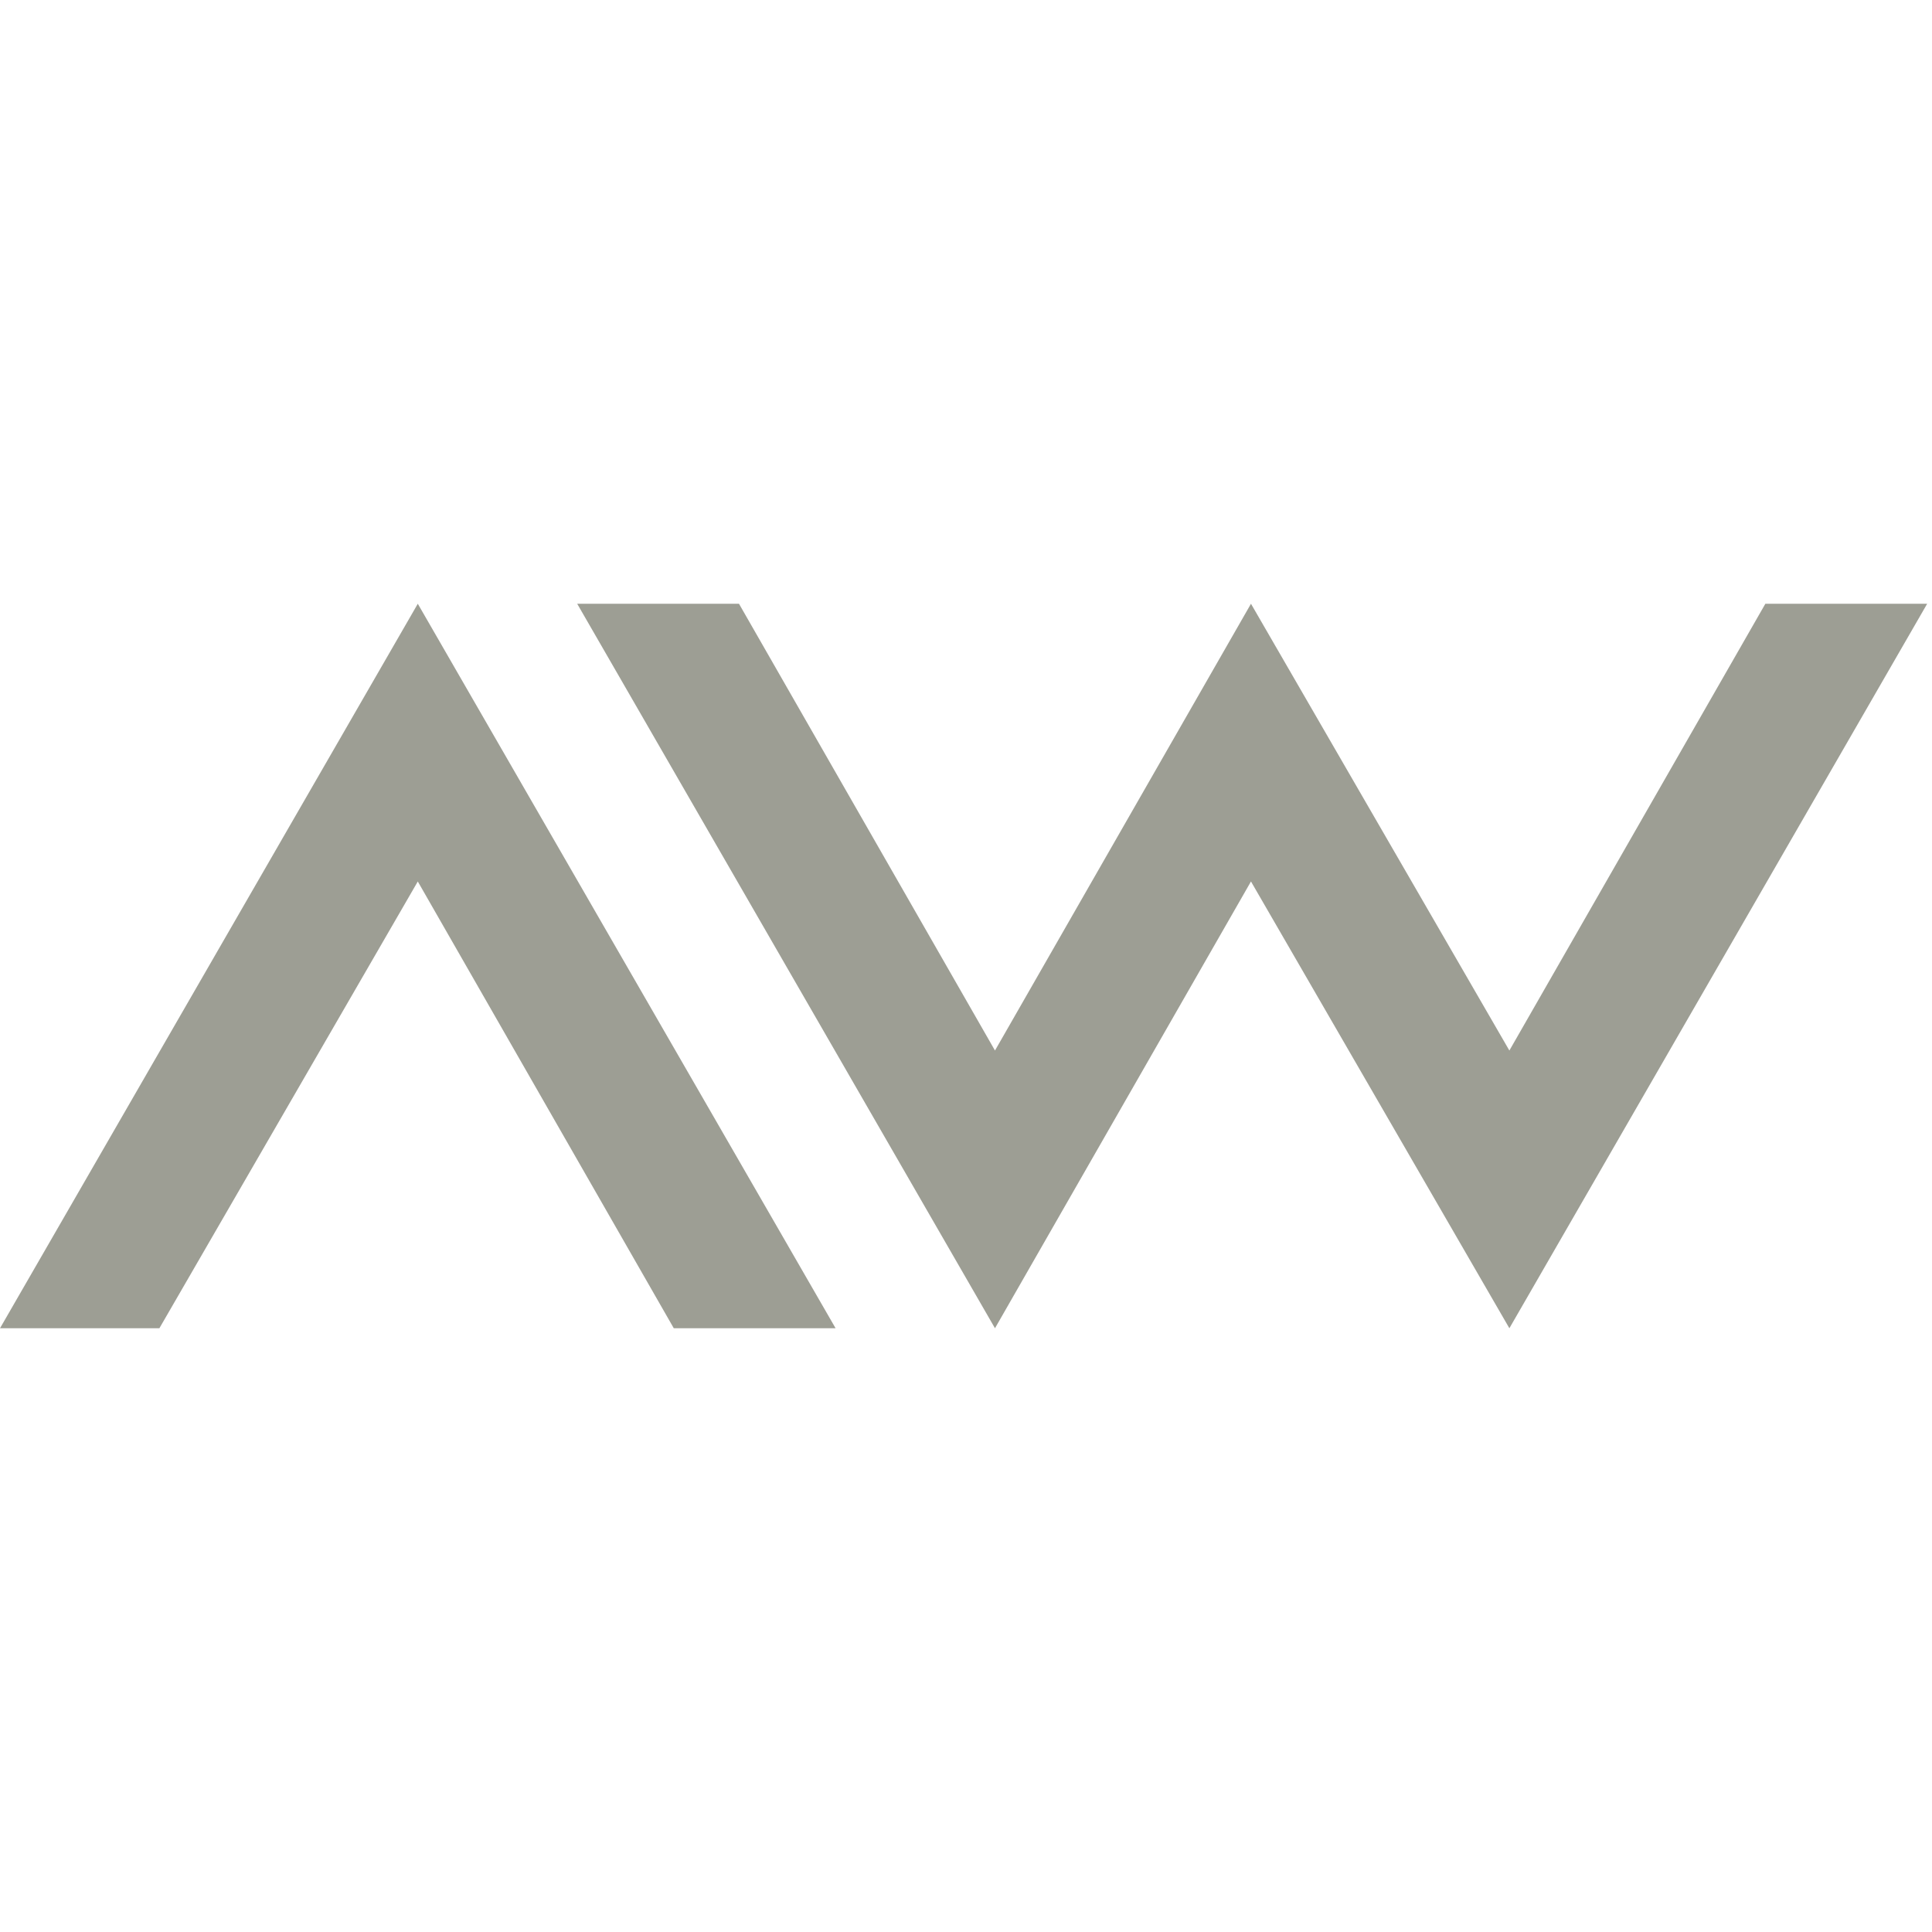 <svg version="1.2" xmlns="http://www.w3.org/2000/svg" viewBox="0 0 80 80" width="80" height="80">
	<title>1797359_Ashton Woods_572880923</title>
	<style>
		.s0 { fill: #9d9e94 } 
		.s1 { fill: #32362f } 
	</style>
	<g>
		<g>
			<path class="s0" d="m17.3 25l-17.3 30h6.6l10.7-18.5 10.6 18.5h6.7z"/>
			<path class="s0" d="m73.1 25l-10.6 18.5-10.7-18.5-10.6 18.5-10.6-18.5h-6.7l17.3 30 10.6-18.5 10.7 18.5 17.3-30z"/>
		</g>
		<g>
			<path class="s1" d="m82.3 45.4l5.1-11.2q0 0 0-0.1 0.1 0 0.1 0 0-0.1 0.1-0.1 0 0 0.1 0h0.1q0.1 0 0.1 0 0.1 0 0.1 0.1 0 0 0.1 0 0 0.1 0 0.1l5 11.2q0 0 0 0.1 0 0.1 0 0.1 0 0.1 0 0.1-0.1 0.1-0.1 0.1 0 0 0 0-0.1 0-0.1 0 0 0 0 0-0.1 0-0.1 0h-0.6q-0.1 0-0.1 0-0.1 0-0.1 0 0-0.1-0.1-0.1 0 0 0-0.1l-1.2-2.7h-5.9l-1.2 2.7q-0.1 0.1-0.1 0.1 0 0-0.1 0.1 0 0 0 0-0.1 0-0.1 0h-0.7q0 0-0.1 0-0.1 0-0.1 0 0-0.1-0.1-0.1 0-0.1 0-0.1 0-0.1 0-0.1 0 0 0 0 0-0.1 0-0.1 0 0 0 0zm7.9-3.5q-1.2-2.8-2.4-5.5h-0.1l-2.5 5.5z"/>
			<path class="s1" d="m95.4 44.1q0.1-0.2 0.2-0.3c0.2-0.3 0.4-0.4 0.6-0.2q0.3 0.3 0.6 0.5 0.4 0.2 0.7 0.4 0.4 0.1 0.8 0.2 0.3 0.1 0.7 0.2 0.4 0 0.8-0.1 0.4-0.1 0.7-0.4 0.3-0.2 0.5-0.5 0.2-0.4 0.2-0.8 0 0 0-0.1c0-1.1-1-1.8-2.9-2.6-1.8-0.8-2.9-1.5-2.9-3.4 0-1.2 0.9-3 3.6-3q0.3 0 0.7 0.1 0.4 0 0.7 0.1 0.4 0.1 0.7 0.3 0.4 0.2 0.7 0.4 0.1 0 0.1 0.1 0 0 0.1 0.1 0 0.1 0 0.1 0 0.1-0.1 0.2 0 0 0 0 0 0 0 0 0 0 0 0 0 0 0 0-0.1 0.2-0.2 0.3 0 0.1-0.1 0.2 0 0-0.1 0-0.1 0.1-0.2 0.1 0 0-0.1-0.1 0 0 0 0 0 0 0 0-0.1 0-0.1 0 0 0 0 0-0.2-0.2-0.5-0.3-0.3-0.1-0.5-0.2-0.3-0.1-0.6-0.2-0.3-0.1-0.6-0.1c-1.7 0-2.2 1.2-2.2 1.9 0 1.1 0.8 1.7 2.2 2.3 2.2 0.9 3.7 1.8 3.7 3.7 0 1.7-1.7 3-3.6 3q-0.5 0-1-0.1-0.4-0.1-0.9-0.3-0.4-0.2-0.8-0.4-0.4-0.3-0.8-0.6-0.1 0-0.1-0.1-0.1 0-0.1-0.1 0-0.1 0-0.1 0-0.1 0-0.2 0 0 0.1 0 0 0 0 0 0 0 0 0 0 0 0 0z"/>
			<path class="s1" d="m105.8 34.5q0-0.1 0.1-0.1 0-0.1 0-0.1 0.1-0.1 0.1-0.1 0.1 0 0.1 0h0.7q0.1 0 0.1 0 0.1 0 0.1 0.1 0.1 0 0.1 0.1 0 0 0 0.1v4.9h6.7v-4.9q0-0.1 0.1-0.1 0-0.1 0-0.1 0.1-0.1 0.1-0.1 0.1 0 0.2 0h0.6q0.1 0 0.1 0 0.1 0 0.1 0.1 0.1 0 0.1 0.1 0 0 0 0.1v11q0 0.1 0 0.1 0 0.1-0.1 0.1 0 0.1-0.1 0.1 0 0-0.1 0h-0.6q-0.1 0-0.2 0 0 0-0.1-0.1 0 0 0-0.1-0.1 0-0.1-0.1v-5h-6.7v5q0 0.1 0 0.1 0 0.1-0.1 0.1 0 0.1-0.1 0.1 0 0-0.1 0h-0.7q0 0-0.1 0 0 0-0.1-0.1 0 0 0-0.1-0.1 0-0.1-0.1z"/>
			<path class="s1" d="m121.1 35.3h-2.9q-0.1 0-0.1 0-0.1-0.1-0.1-0.1-0.1 0-0.1-0.1 0-0.1 0-0.1v-0.5q0-0.1 0-0.1 0-0.1 0.1-0.1 0-0.1 0.1-0.1 0 0 0.1 0h7q0.1 0 0.1 0 0.1 0 0.1 0.1 0.1 0 0.1 0.1 0 0 0 0.1v0.5q0 0 0 0.1 0 0.1-0.1 0.1 0 0-0.1 0.1 0 0-0.1 0h-2.9v10.2q0 0.1 0 0.1 0 0.1-0.1 0.1 0 0.1-0.1 0.1 0 0-0.1 0h-0.6q-0.1 0-0.1 0-0.1 0-0.1-0.1-0.1 0-0.1-0.1 0 0 0-0.1z"/>
			<path class="s1" d="m133 34c2.5 0 4.6 1.4 5.6 3.7 0.9 2.2 0.4 4.8-1.3 6.5-1.7 1.7-4.3 2.3-6.5 1.3-2.2-0.9-3.7-3.1-3.7-5.5q0-1.2 0.4-2.3 0.5-1.1 1.3-1.9 0.8-0.9 1.9-1.3 1.1-0.5 2.3-0.5zm0 10.8c2 0 3.7-1.1 4.5-2.9 0.7-1.8 0.3-3.9-1-5.3-1.4-1.4-3.5-1.8-5.3-1.1-1.8 0.8-3 2.5-3 4.5q0 1 0.4 1.8 0.4 0.9 1 1.6 0.7 0.7 1.6 1 0.9 0.4 1.8 0.4z"/>
			<path class="s1" d="m142.1 34.3q0 0 0.1-0.1 0-0.1 0-0.1 0.1 0 0.1-0.1 0.1 0 0.2 0h0.4l7.5 9.4v-8.9q0-0.1 0-0.1 0-0.1 0.1-0.1 0-0.1 0.1-0.1 0 0 0.1 0h0.6q0 0 0.1 0 0.1 0 0.1 0.1 0 0 0.1 0.1 0 0 0 0.1v11.2q0 0 0 0.1-0.1 0.1-0.1 0.1 0 0-0.1 0.1-0.1 0-0.1 0h-0.3l-7.6-9.5v9q0 0.1-0.1 0.1 0 0.1 0 0.1-0.1 0.1-0.1 0.1-0.1 0-0.2 0h-0.5q-0.1 0-0.2 0 0 0-0.1-0.1 0 0 0-0.1-0.1 0-0.1-0.1z"/>
			<path class="s1" d="m186.6 34c2.4 0 4.6 1.5 5.5 3.7 0.9 2.2 0.4 4.8-1.3 6.5-1.7 1.7-4.2 2.3-6.5 1.3-2.2-0.9-3.7-3-3.7-5.5q0-1.2 0.4-2.3 0.5-1.1 1.3-1.9 0.9-0.8 2-1.3 1-0.5 2.2-0.5zm0 10.8c2 0 3.7-1.1 4.5-2.9 0.8-1.8 0.4-3.9-1-5.3-1.4-1.4-3.5-1.8-5.3-1.1-1.8 0.8-2.9 2.5-3 4.5q0 1 0.4 1.9 0.4 0.8 1.1 1.5 0.6 0.7 1.5 1 0.9 0.4 1.8 0.4z"/>
			<path class="s1" d="m200.9 34c2.4 0 4.6 1.5 5.5 3.7 1 2.2 0.5 4.8-1.2 6.5-1.7 1.7-4.3 2.3-6.6 1.3-2.2-0.9-3.7-3-3.7-5.5q0-1.2 0.5-2.3 0.4-1.1 1.2-1.9 0.9-0.8 2-1.3 1.1-0.5 2.2-0.5zm0 10.8c2 0 3.8-1.1 4.5-2.9 0.8-1.8 0.4-3.9-1-5.3-1.4-1.4-3.4-1.8-5.2-1.1-1.8 0.8-3 2.5-3 4.5q0 1 0.3 1.9 0.4 0.8 1.1 1.5 0.6 0.7 1.5 1 0.9 0.4 1.8 0.4z"/>
			<path class="s1" d="m210 34.5q0-0.1 0-0.1 0-0.1 0.1-0.1 0-0.1 0.1-0.1 0 0 0.1 0h3.7c1.5 0 3 0.6 4.1 1.7 1.1 1.1 1.7 2.6 1.7 4.1 0 1.5-0.6 3-1.7 4.1-1.1 1.1-2.6 1.7-4.1 1.7h-3.7q-0.1 0-0.1 0-0.1 0-0.1-0.1-0.1 0-0.1-0.1 0 0 0-0.1zm3.7 10.2q0.9 0 1.8-0.3 0.8-0.3 1.5-0.9 0.6-0.6 1-1.5 0.4-0.8 0.4-1.7 0-0.1 0-0.3 0.1-0.9-0.3-1.8-0.3-0.8-0.9-1.4-0.6-0.7-1.4-1.1-0.8-0.4-1.7-0.4-0.2 0-0.4 0h-2.5v9.4z"/>
			<path class="s1" d="m222.1 44.1q0.1-0.2 0.2-0.3c0.2-0.3 0.4-0.4 0.6-0.2q0.3 0.3 0.6 0.5 0.3 0.2 0.7 0.4 0.4 0.1 0.7 0.2 0.4 0.1 0.8 0.2 0.4 0 0.8-0.1 0.4-0.1 0.7-0.3 0.3-0.3 0.5-0.6 0.2-0.4 0.2-0.8 0 0 0-0.1c0-1.1-1-1.8-2.9-2.6-1.8-0.8-2.9-1.5-2.9-3.4 0-1.2 0.9-3 3.5-3q0.4 0 0.8 0.1 0.4 0 0.7 0.1 0.4 0.2 0.7 0.3 0.4 0.2 0.7 0.4 0 0 0.1 0.1 0 0 0.1 0.1 0 0.1 0 0.1 0 0.1-0.1 0.2 0 0 0 0 0 0 0 0 0 0 0 0 0 0 0 0-0.1 0.2-0.2 0.3 0 0.1-0.1 0.2-0.1 0-0.1 0-0.1 0.1-0.2 0.1 0 0-0.1-0.1 0 0 0 0 0 0-0.1 0 0 0 0 0 0 0 0 0-0.2-0.2-0.5-0.3-0.3-0.1-0.5-0.2-0.3-0.1-0.6-0.2-0.3 0-0.6-0.1c-1.7 0-2.3 1.2-2.3 1.9 0 1.1 0.9 1.7 2.3 2.3 2.2 0.9 3.7 1.8 3.7 3.7 0 1.7-1.7 3-3.6 3q-0.5 0-1-0.1-0.4-0.1-0.9-0.3-0.4-0.2-0.8-0.4-0.5-0.2-0.8-0.6-0.1 0-0.1-0.1-0.1 0-0.1-0.1 0-0.1 0-0.1 0-0.1 0-0.2 0 0 0 0 0 0 0.1 0 0 0 0 0 0 0 0 0z"/>
			<path class="s1" d="m178.8 34.2h-0.6q-0.1 0-0.1 0-0.1 0-0.1 0 0 0.1-0.1 0.1 0 0 0 0.1l-4.1 9.2h-0.1c-0.7-1.5-3-6.7-3.8-8.5l-0.3-0.7q-0.1-0.1-0.1-0.1 0 0 0-0.1-0.1 0-0.1 0-0.1 0-0.1 0h-0.2q0 0-0.1 0 0 0-0.1 0 0 0.1 0 0.1 0 0-0.1 0.1l-0.3 0.7-3.8 8.5h-0.1c-0.8-1.8-4.1-9.2-4.1-9.2q0-0.1 0-0.1-0.1 0-0.1-0.1 0 0-0.1 0 0 0-0.1 0h-0.6q-0.1 0-0.1 0-0.1 0-0.1 0.1-0.1 0-0.1 0 0 0.1 0 0.2-0.1 0 0 0 0 0 0 0 0 0.1 0 0.1 0 0 0 0l5 11.2q0 0 0 0.1 0.1 0 0.1 0 0.1 0.1 0.1 0.1 0 0 0.1 0h0.1q0.1 0 0.1 0 0.1 0 0.1-0.1 0.1 0 0.1 0 0-0.1 0-0.1l4.2-9.3 4.2 9.3q0 0 0 0.1 0 0 0.1 0 0 0.1 0 0.1 0.1 0 0.1 0h0.2q0 0 0.1 0 0 0 0.1-0.1 0 0 0 0 0.1-0.1 0.1-0.1l5-11.2q0 0 0.1-0.1 0-0.1-0.1-0.1 0-0.1 0-0.1 0-0.1-0.1-0.1 0 0 0 0-0.1 0-0.1 0 0 0 0 0 0 0-0.1 0z"/>
			<path class="s1" d="m232.3 43.8q0.1 0 0.1 0 0.1 0 0.2 0 0 0.1 0.1 0.1 0.1 0 0.1 0 0.1 0.1 0.1 0.1 0.1 0 0.1 0.1 0.1 0 0.1 0.1 0.1 0.1 0.1 0.1 0 0.1 0.1 0.1 0 0.1 0 0.2 0 0 0 0.1 0 0.1 0 0.1 0 0.1 0 0.2 0 0 0 0.1 0 0.1 0 0.1-0.1 0.1-0.1 0.1 0 0.1-0.1 0.1 0 0.1-0.1 0.1 0 0.1-0.1 0.1 0 0.1-0.1 0.1-0.1 0.1-0.2 0.1-0.2 0-0.3 0-0.1 0-0.3 0-0.1 0-0.2-0.1-0.1 0-0.1-0.1-0.1 0-0.1-0.1-0.1 0-0.1-0.1 0 0-0.1-0.1 0-0.1-0.1-0.2 0-0.1 0-0.3 0-0.1 0-0.2 0.1-0.2 0.1-0.3 0.1 0 0.1-0.1 0-0.1 0.1-0.1 0-0.1 0.1-0.1 0 0 0.1-0.1 0.1 0 0.1 0 0.1 0 0.1-0.1 0.1 0 0.2 0 0 0 0.1 0zm0 0.2q0 0-0.1 0-0.1 0-0.1 0-0.1 0-0.1 0-0.1 0.1-0.1 0.1-0.1 0-0.1 0-0.1 0.1-0.1 0.1 0 0.1-0.1 0.1 0 0 0 0.1-0.1 0-0.1 0.1 0 0 0 0.1 0 0.1 0 0.1 0 0.1 0 0.1 0 0.1 0 0.1 0 0.1 0 0.1 0 0.1 0 0.1 0 0.1 0.1 0.1 0 0.1 0 0.1 0.1 0.1 0.1 0.1 0 0.1 0.1 0.1 0 0 0.1 0.1 0.1 0 0.2 0 0.1 0.1 0.2 0.1 0.1 0 0.2-0.1 0.1 0 0.2 0 0.1-0.1 0.1-0.1 0.1 0 0.1-0.1 0 0 0.1-0.1 0 0 0-0.1 0.1-0.1 0.1-0.2 0.1-0.1 0.1-0.2 0-0.1-0.1-0.2 0-0.1-0.1-0.2 0-0.1 0-0.1-0.1 0-0.1-0.1 0 0-0.1-0.1 0 0-0.1 0 0 0-0.1-0.1 0 0-0.1 0 0 0-0.1 0 0 0-0.1 0zm-0.4 1.4v-1.1h0.3q0.1 0 0.1 0 0 0 0.1 0 0 0 0 0 0.1 0 0.1 0 0 0 0.1 0 0 0 0 0.1 0 0 0 0 0 0 0.1 0 0 0 0 0.1 0 0 0 0 0 0 0 0 0 0.1 0 0.1 0 0 0 0 0 0.1 0 0.1 0 0 0 0-0.1 0.1-0.1 0.1 0 0 0 0-0.1 0-0.1 0.1 0 0 0 0-0.1 0-0.1 0 0 0 0 0 0 0 0 0 0.1 0 0.1 0 0 0 0 0 0 0.1 0 0.1 0.1 0 0.1 0.1 0 0 0 0 0 0 0 0.1l0.2 0.2h-0.2l-0.1-0.2q-0.1 0-0.1-0.1 0 0 0 0 0-0.1-0.1-0.1 0 0 0 0 0-0.1-0.1-0.1 0 0 0 0 0 0 0 0 0 0-0.1 0h-0.1v0.5zm0.2-0.6h0.2q0.1 0 0.1 0 0 0 0 0 0.1 0 0.1-0.1 0 0 0 0 0.1 0 0.1 0 0-0.1 0-0.1 0 0 0 0 0-0.1 0-0.1 0 0 0 0-0.1 0-0.1 0 0 0 0 0 0 0 0 0 0-0.1 0-0.1-0.1 0-0.1 0 0 0 0 0-0.1 0-0.1 0h-0.2z"/>
		</g>
	</g>
</svg>